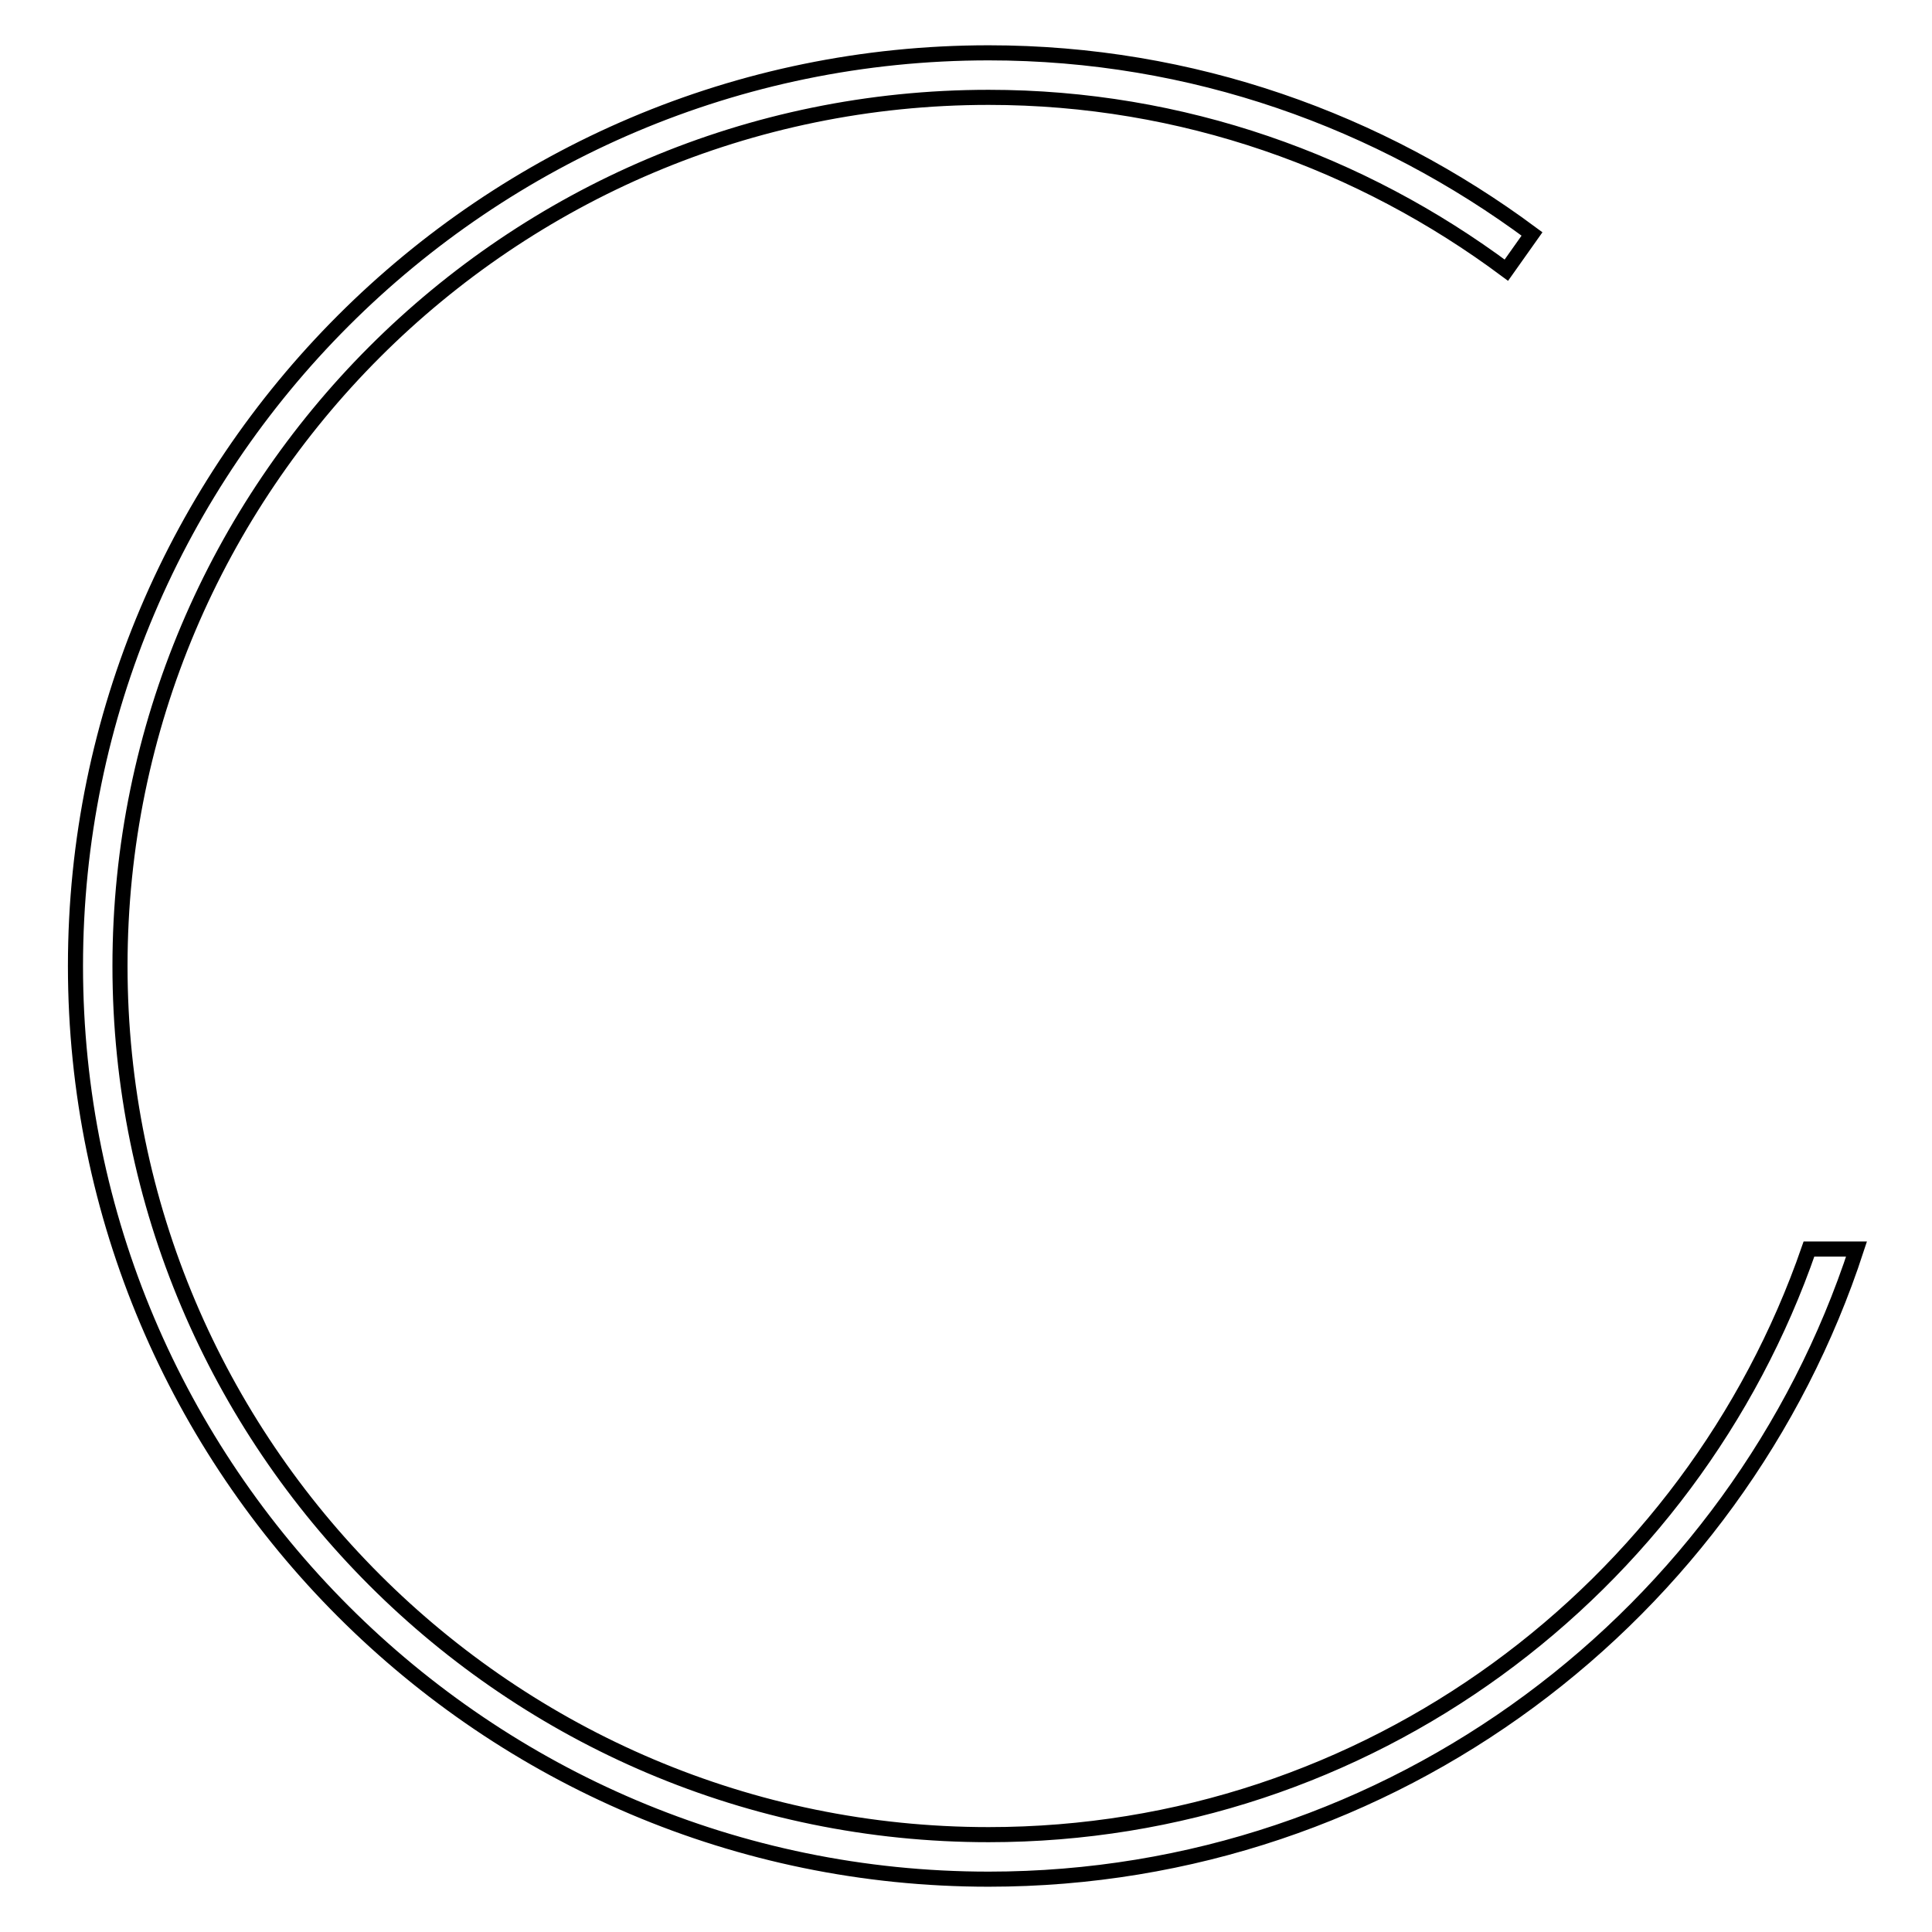 <?xml version="1.0" encoding="utf-8"?>
<!-- Svg Vector Icons : http://www.onlinewebfonts.com/icon -->
<!DOCTYPE svg PUBLIC "-//W3C//DTD SVG 1.1//EN" "http://www.w3.org/Graphics/SVG/1.1/DTD/svg11.dtd">
<svg version="1.1" xmlns="http://www.w3.org/2000/svg" xmlns:xlink="http://www.w3.org/1999/xlink" x="0px" y="0px" viewBox="0 0 256 256" enable-background="new 0 0 256 256" xml:space="preserve">
<g> <path stroke-width="2" fill-opacity="0" stroke="#000000"  d="M239.7,165.5c-15.6,45.1-58.4,77.6-108.7,77.6c-63.5,0-115.1-51.6-115.1-115.1 C15.9,64.5,67.5,12.9,131,12.9c25.7,0,49.4,8.6,68.6,22.9L203,31c-20.2-15-45-24-72-24C64.3,7,10,61.3,10,128s54.3,121,121,121 c53.6,0,99.2-35.1,115-83.5H239.7L239.7,165.5z"/></g>
</svg>